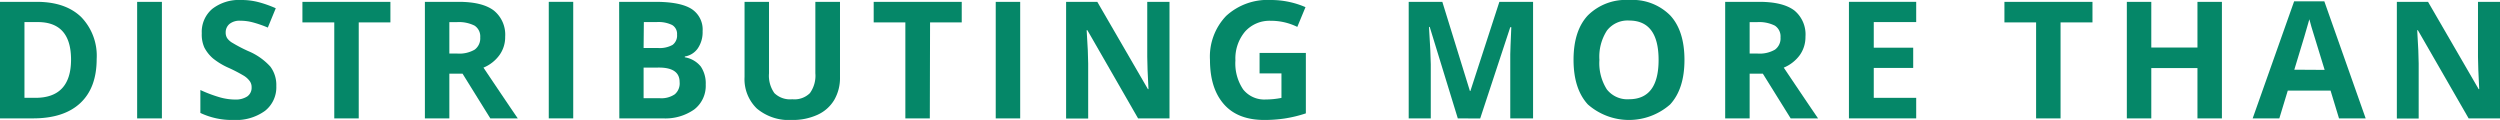 <svg xmlns="http://www.w3.org/2000/svg" viewBox="0 0 408.87 19.62"><defs><style>.cls-1{fill:#058768;}</style></defs><g id="Livello_2" data-name="Livello 2"><g id="Livello_1-2" data-name="Livello 1"><path class="cls-1" d="M15.81,9.65q0,4.71-2.68,7.21T5.4,19.36H0V.3H6c3.12,0,5.53.82,7.25,2.46A9.09,9.09,0,0,1,15.81,9.65Zm-4.19.1q0-6.13-5.43-6.14H4V16H5.78Q11.61,16,11.62,9.75Z"/><path class="cls-1" d="M22.43,19.36V.3h4.05V19.36Z"/><path class="cls-1" d="M45.19,14.07a4.9,4.9,0,0,1-1.85,4.06,8.08,8.08,0,0,1-5.17,1.49,12.05,12.05,0,0,1-5.4-1.15V14.72A22.29,22.29,0,0,0,36,15.93a9.38,9.38,0,0,0,2.44.35,3.45,3.45,0,0,0,2-.51,1.73,1.73,0,0,0,.71-1.51,1.64,1.64,0,0,0-.31-1,3.47,3.47,0,0,0-.92-.85,25.32,25.32,0,0,0-2.47-1.29,11.42,11.42,0,0,1-2.62-1.57,6.08,6.08,0,0,1-1.4-1.76A5.15,5.15,0,0,1,33,5.45a4.92,4.92,0,0,1,1.72-4A7.14,7.14,0,0,1,39.45,0a10.92,10.92,0,0,1,2.83.35,18.36,18.36,0,0,1,2.82,1L43.8,4.51a18.23,18.23,0,0,0-2.52-.87,7.94,7.94,0,0,0-2-.25,2.6,2.6,0,0,0-1.75.53,1.79,1.79,0,0,0-.62,1.4,1.66,1.66,0,0,0,.25.93A2.64,2.64,0,0,0,38,7a24.58,24.58,0,0,0,2.56,1.34,10.12,10.12,0,0,1,3.66,2.56A5,5,0,0,1,45.19,14.07Z"/><path class="cls-1" d="M58.67,19.36h-4V3.66H49.46V.3H63.85V3.66H58.67Z"/><path class="cls-1" d="M73.49,12.05v7.31h-4V.3H75c2.59,0,4.5.47,5.75,1.41A5.07,5.07,0,0,1,82.62,6a5,5,0,0,1-.93,3,6.08,6.08,0,0,1-2.62,2.06q4.31,6.42,5.61,8.3H80.19l-4.54-7.31Zm0-3.29H74.8a5,5,0,0,0,2.83-.64,2.29,2.29,0,0,0,.91-2,2.1,2.1,0,0,0-.93-1.93,5.7,5.7,0,0,0-2.89-.57H73.49Z"/><path class="cls-1" d="M89.75,19.36V.3h4V19.36Z"/><path class="cls-1" d="M101.26.3h5.93q4.05,0,5.89,1.15a4,4,0,0,1,1.83,3.67,4.67,4.67,0,0,1-.8,2.81A3.19,3.19,0,0,1,112,9.24v.13a4.23,4.23,0,0,1,2.62,1.52,4.92,4.92,0,0,1,.8,2.94,4.87,4.87,0,0,1-1.88,4.07,8.2,8.2,0,0,1-5.12,1.46h-7.13Zm4,7.55h2.35A4.31,4.31,0,0,0,110,7.34a1.9,1.9,0,0,0,.73-1.68,1.68,1.68,0,0,0-.8-1.57,5.11,5.11,0,0,0-2.54-.48H105.3Zm0,3.21v5h2.63a3.88,3.88,0,0,0,2.47-.64,2.33,2.33,0,0,0,.79-2q0-2.37-3.39-2.37Z"/><path class="cls-1" d="M137.38.3V12.63a7.13,7.13,0,0,1-.94,3.71,6.11,6.11,0,0,1-2.73,2.43,9.74,9.74,0,0,1-4.23.85,8.12,8.12,0,0,1-5.71-1.88,6.68,6.68,0,0,1-2-5.16V.3h4V12a4.89,4.89,0,0,0,.88,3.23,3.67,3.67,0,0,0,2.93,1,3.58,3.58,0,0,0,2.88-1,4.87,4.87,0,0,0,.89-3.25V.3Z"/><path class="cls-1" d="M152.07,19.36h-4V3.66h-5.18V.3h14.4V3.66h-5.18Z"/><path class="cls-1" d="M162.85,19.36V.3h4V19.36Z"/><path class="cls-1" d="M191.27,19.36h-5.14L177.84,4.94h-.12c.17,2.55.25,4.36.25,5.45v9h-3.61V.3h5.1l8.28,14.28h.09c-.13-2.48-.2-4.23-.2-5.26V.3h3.64Z"/><path class="cls-1" d="M206,8.66h7.57v9.88a21.21,21.21,0,0,1-3.47.84,22.52,22.52,0,0,1-3.31.24c-2.88,0-5.08-.84-6.59-2.54S197.89,13,197.89,9.8a9.6,9.6,0,0,1,2.64-7.19A10,10,0,0,1,207.85,0a14.2,14.2,0,0,1,5.66,1.17l-1.34,3.23a9.67,9.67,0,0,0-4.35-1,5.36,5.36,0,0,0-4.19,1.76,6.83,6.83,0,0,0-1.58,4.73,7.58,7.58,0,0,0,1.27,4.74,4.41,4.41,0,0,0,3.7,1.64,13.24,13.24,0,0,0,2.56-.26V12H206Z"/><path class="cls-1" d="M238.42,19.36,233.83,4.41h-.12Q234,9,234,10.5v8.86h-3.61V.3h5.5l4.51,14.58h.08L245.22.3h5.51V19.36H247v-9c0-.43,0-.92,0-1.47s.07-2,.17-4.44H247l-4.92,14.93Z"/><path class="cls-1" d="M275.49,9.8c0,3.16-.78,5.58-2.34,7.28a10.19,10.19,0,0,1-13.46,0q-2.34-2.55-2.34-7.3c0-3.17.78-5.6,2.35-7.27A8.82,8.82,0,0,1,266.45,0a8.69,8.69,0,0,1,6.72,2.53C274.72,4.21,275.49,6.64,275.49,9.8Zm-13.91,0a8,8,0,0,0,1.21,4.81,4.25,4.25,0,0,0,3.63,1.62c3.22,0,4.84-2.14,4.84-6.43s-1.61-6.44-4.81-6.44A4.25,4.25,0,0,0,262.81,5,7.88,7.88,0,0,0,261.58,9.8Z"/><path class="cls-1" d="M286.15,12.05v7.31h-4V.3h5.56c2.59,0,4.5.47,5.75,1.41A5.07,5.07,0,0,1,295.28,6a5.09,5.09,0,0,1-.92,3,6.17,6.17,0,0,1-2.63,2.06q4.31,6.42,5.61,8.3h-4.48l-4.55-7.31Zm0-3.29h1.31a5,5,0,0,0,2.83-.64,2.26,2.26,0,0,0,.91-2,2.1,2.1,0,0,0-.93-1.93,5.7,5.7,0,0,0-2.89-.57h-1.23Z"/><path class="cls-1" d="M313.39,19.36h-11V.3h11V3.61h-6.94V7.8h6.45v3.31h-6.45V16h6.94Z"/><path class="cls-1" d="M337,19.36h-4V3.66h-5.18V.3h14.4V3.66H337Z"/><path class="cls-1" d="M363.39,19.36h-4V11.13h-7.55v8.23h-4V.3h4V7.77h7.55V.3h4Z"/><path class="cls-1" d="M382.54,19.36l-1.38-4.54h-7l-1.38,4.54h-4.36L375.2.22h4.94l6.76,19.14Zm-2.35-7.93q-1.9-6.16-2.15-7c-.16-.54-.28-1-.35-1.28q-.44,1.66-2.46,8.25Z"/><path class="cls-1" d="M408.87,19.36h-5.13l-8.3-14.42h-.11c.16,2.55.24,4.36.24,5.45v9H392V.3h5.1l8.28,14.28h.09c-.13-2.48-.2-4.23-.2-5.26V.3h3.64Z"/></g></g></svg>